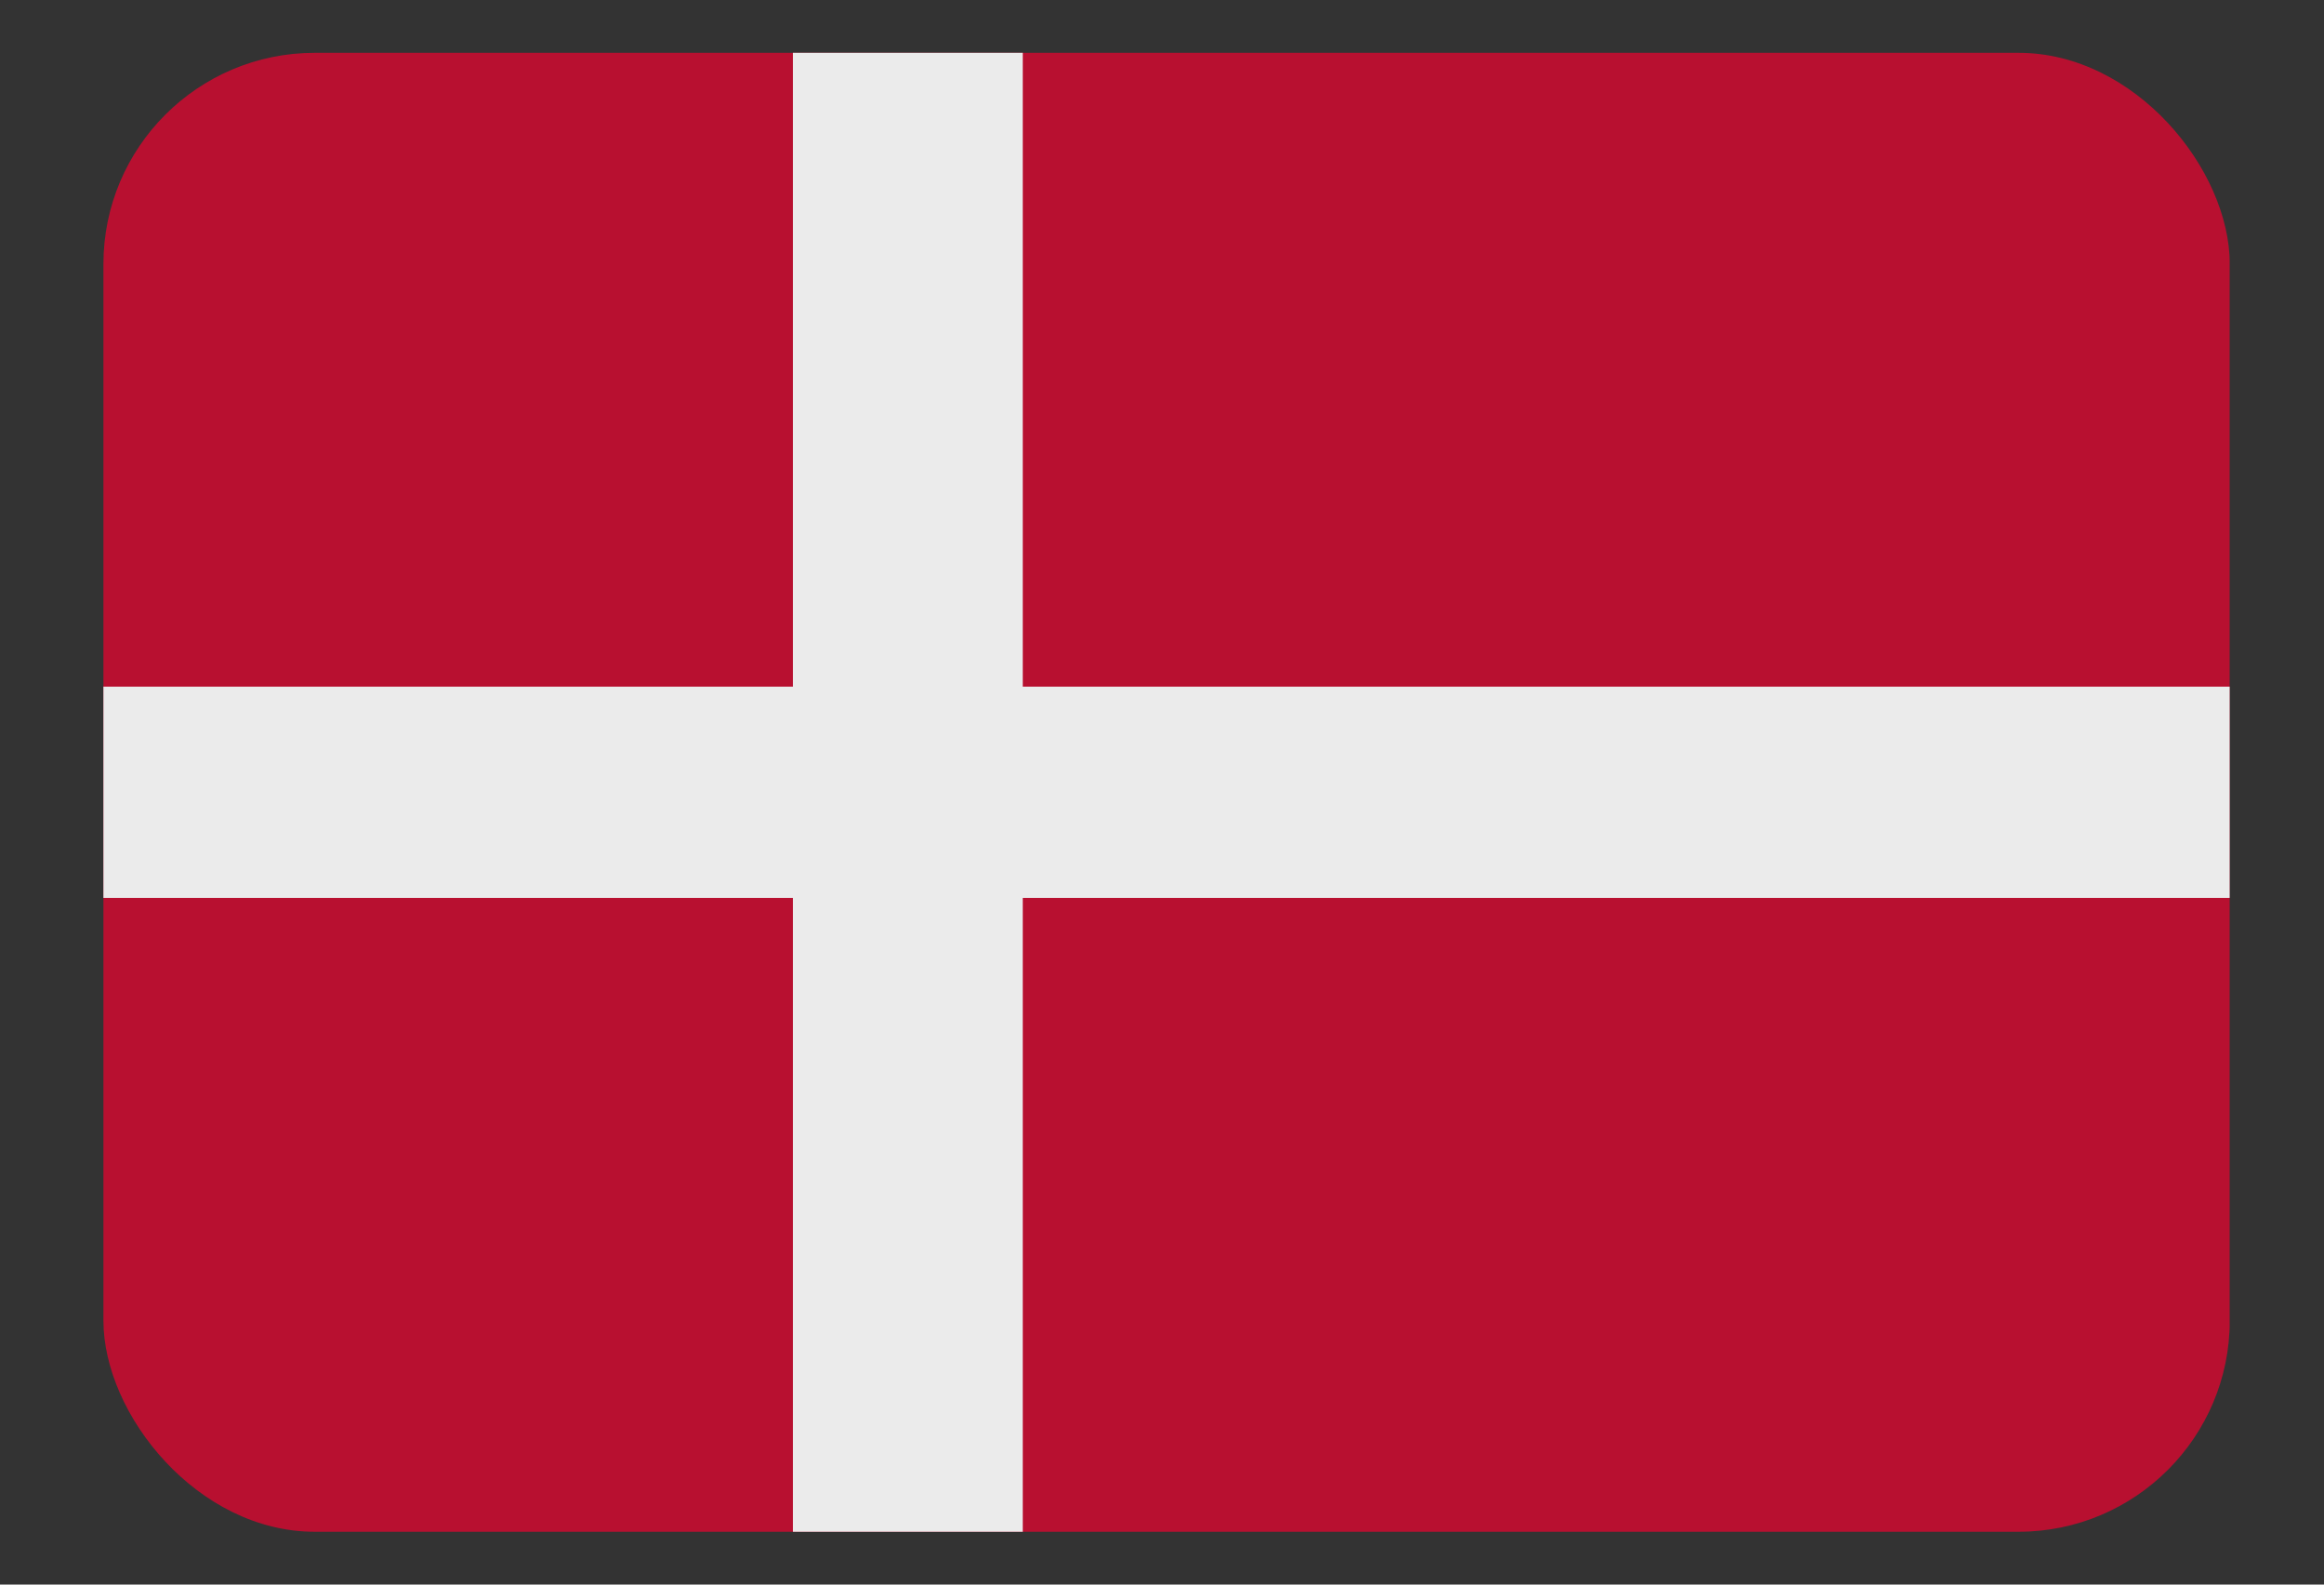 <?xml version="1.0" encoding="UTF-8"?> <svg xmlns="http://www.w3.org/2000/svg" width="22" height="15" viewBox="0 0 22 15" fill="none"><rect x="0" y="0" width="22" height="15" fill="#333333" stroke="none"/><g id="denmark-flag-icon 1" opacity="0.9"><g clip-path="url(#clip0_3942_26571)"><path id="Vector" d="M0.979 0.5H21.107V14.5H0.979V0.5Z" fill="#C60C30"></path><path id="Vector_2" d="M7.506 0.5H9.682V14.5H7.506V0.5Z" fill="white"></path><path id="Vector_3" d="M0.979 6.5H21.107V8.5H0.979V6.5Z" fill="white"></path></g></g><defs><clipPath id="clip0_3942_26571"><rect x="0.979" y="0.5" width="20.129" height="14" rx="2" fill="white"></rect></clipPath></defs></svg> 